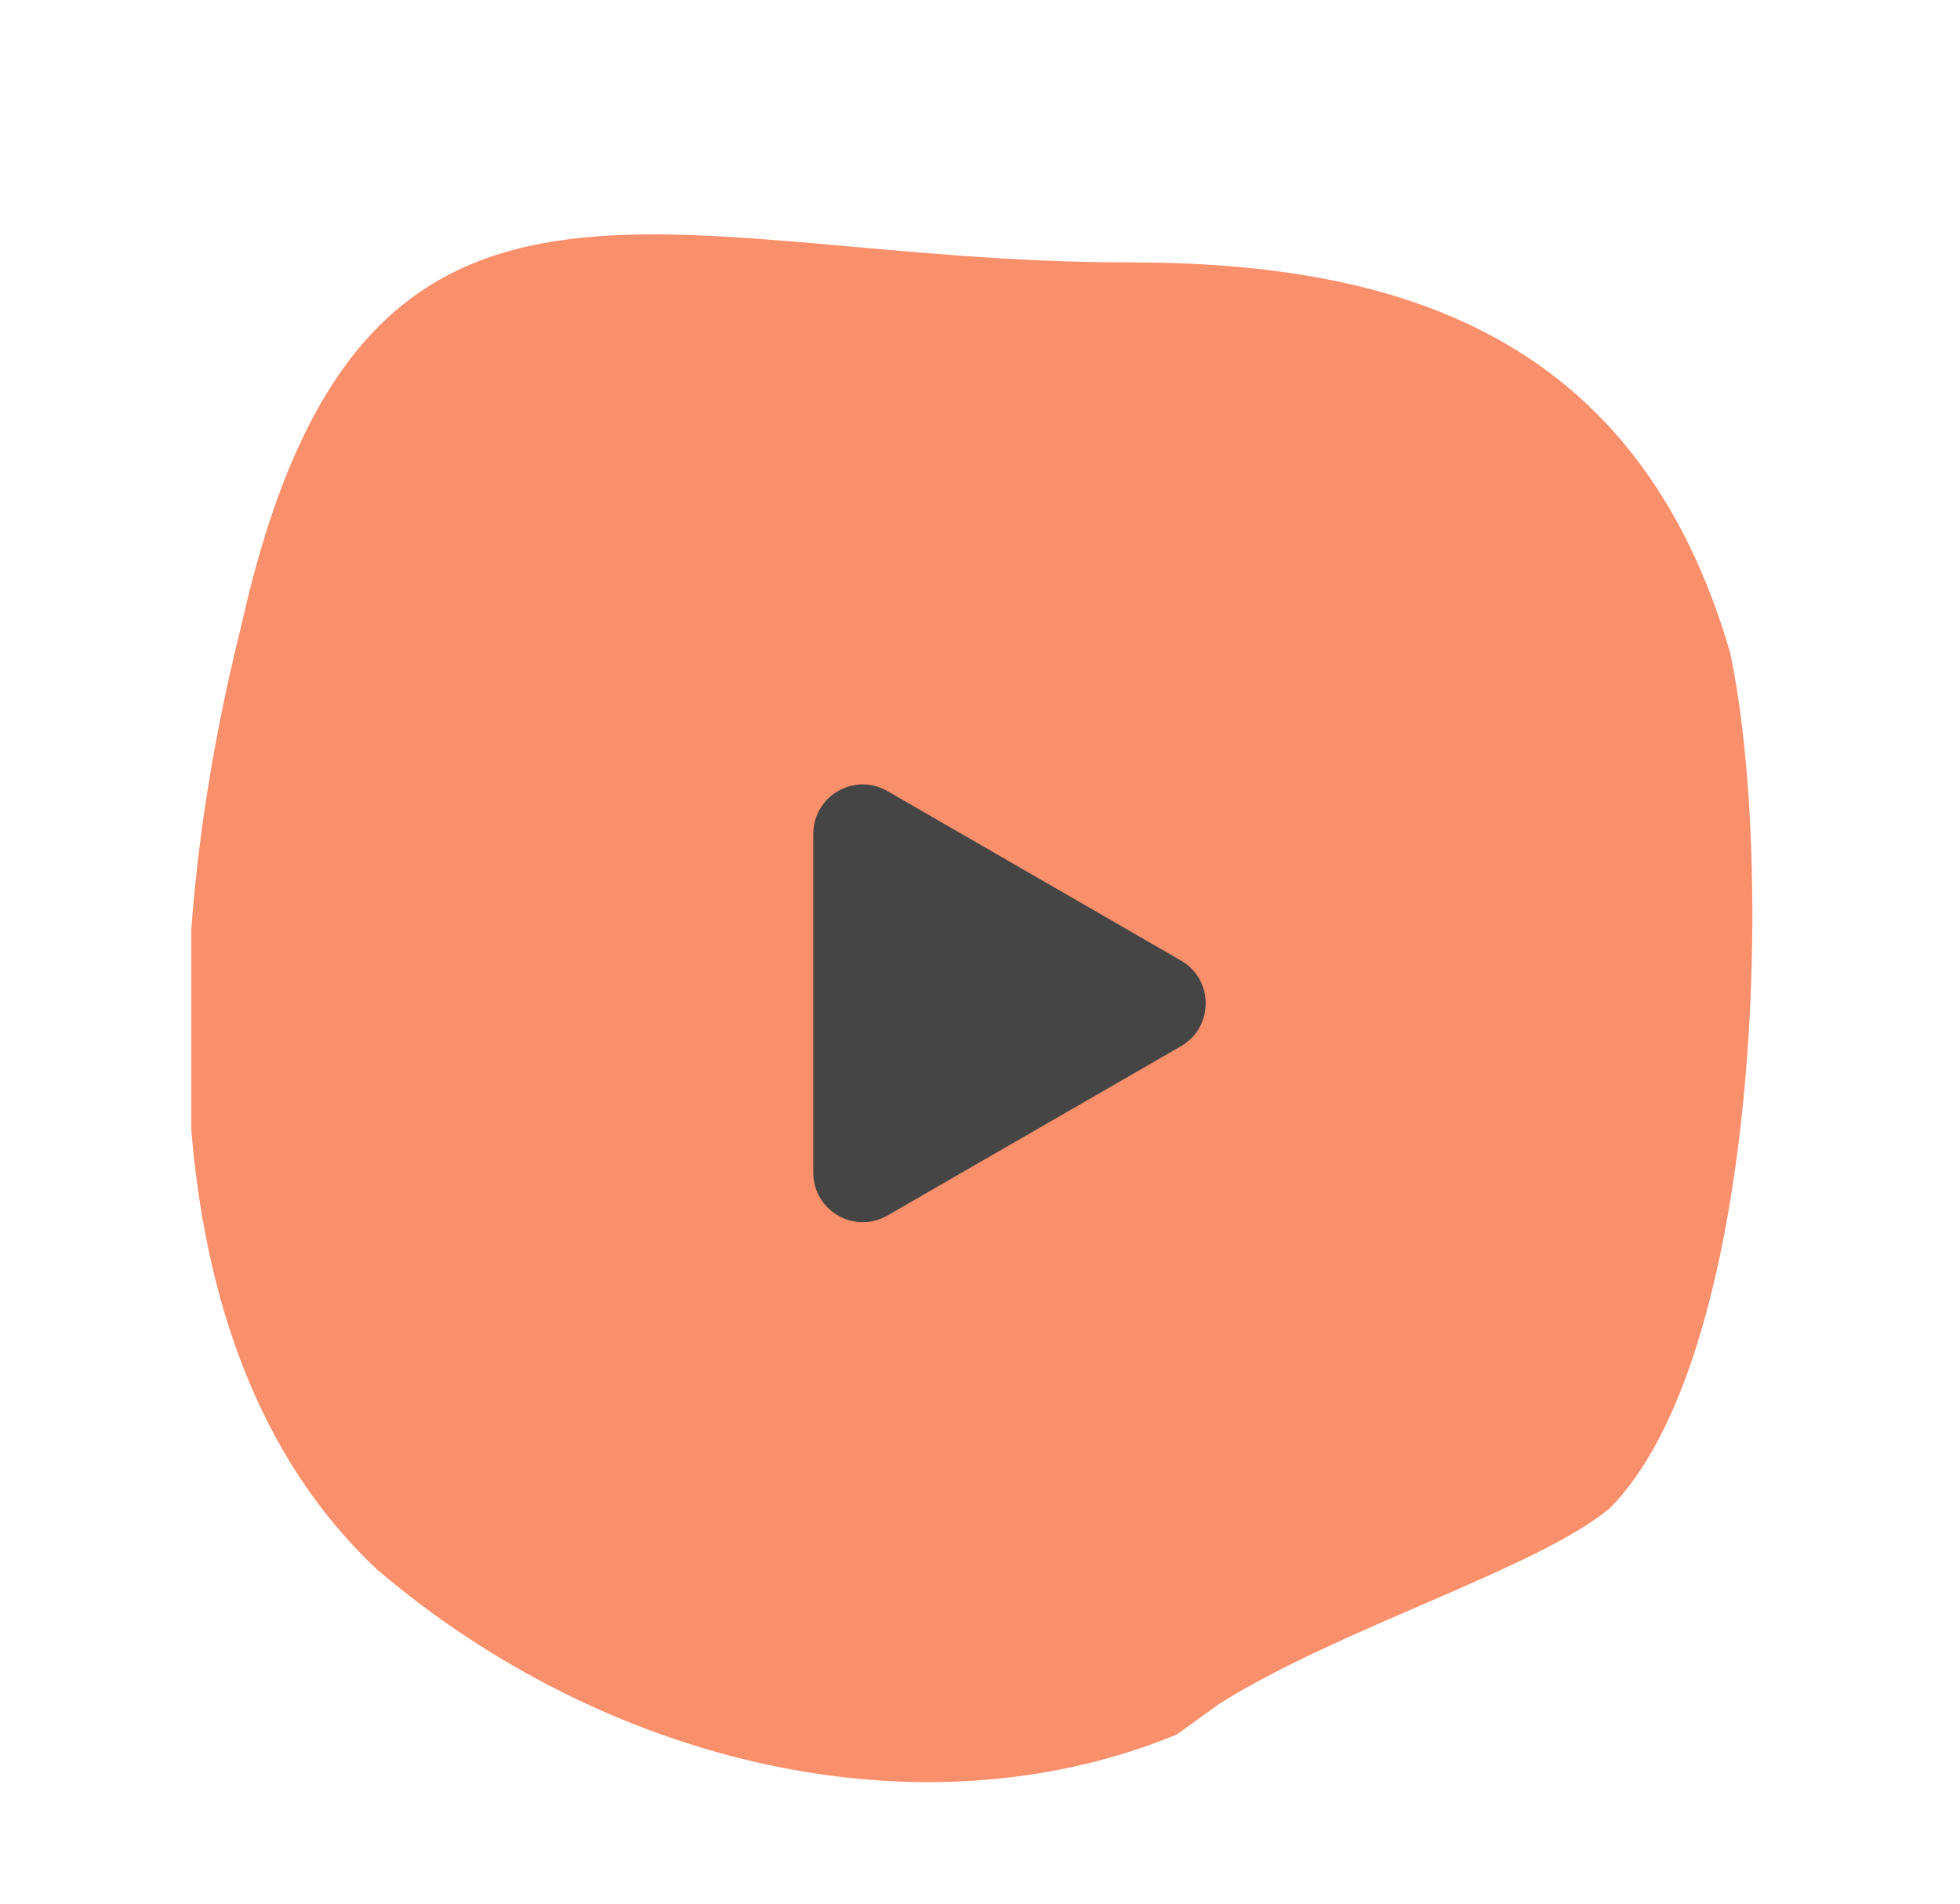 <?xml version="1.0" encoding="utf-8"?>
<!-- Generator: Adobe Illustrator 26.2.1, SVG Export Plug-In . SVG Version: 6.00 Build 0)  -->
<svg version="1.1" id="Layer_1" xmlns="http://www.w3.org/2000/svg" xmlns:xlink="http://www.w3.org/1999/xlink" x="0px" y="0px"
	 viewBox="0 0 118.98 115.62" style="enable-background:new 0 0 118.98 115.62;" xml:space="preserve">
<style type="text/css">
	.st0{clip-path:url(#SVGID_00000087373804521827230870000017021097972593201569_);}
	.st1{fill:#FA8F6B;}
	.st2{fill:#454545;}
</style>
<g>
	<defs>
		<rect id="SVGID_1_" x="11.61" y="14.22" width="95" height="94"/>
	</defs>
	<clipPath id="SVGID_00000114793158474982372760000009686772284944433835_">
		<use xlink:href="#SVGID_1_"  style="overflow:visible;"/>
	</clipPath>
	<g style="clip-path:url(#SVGID_00000114793158474982372760000009686772284944433835_);">
		<path class="st1" d="M71.44,105.31c-15.53,6.39-34.68,1.81-48.54-10.01c-14.61-13.67-12.8-39.2-8.25-57.32
			c7.32-32.85,25.59-22.05,53.88-22.05c16.41,0,30.89,4.41,36.49,23.68c2.74,12.79,1.81,42.86-7.32,51.98
			c-4.41,3.66-16.41,7.27-23.69,11.86L71.44,105.31z"/>
		<circle class="st1" cx="58.61" cy="61.22" r="40"/>
		<path class="st2" d="M71.69,58.32c2,1.15,2,4.04,0,5.2L53.87,73.8c-2,1.15-4.5-0.29-4.5-2.6V50.63c0-2.31,2.5-3.75,4.5-2.6
			L71.69,58.32z"/>
	</g>
</g>
</svg>